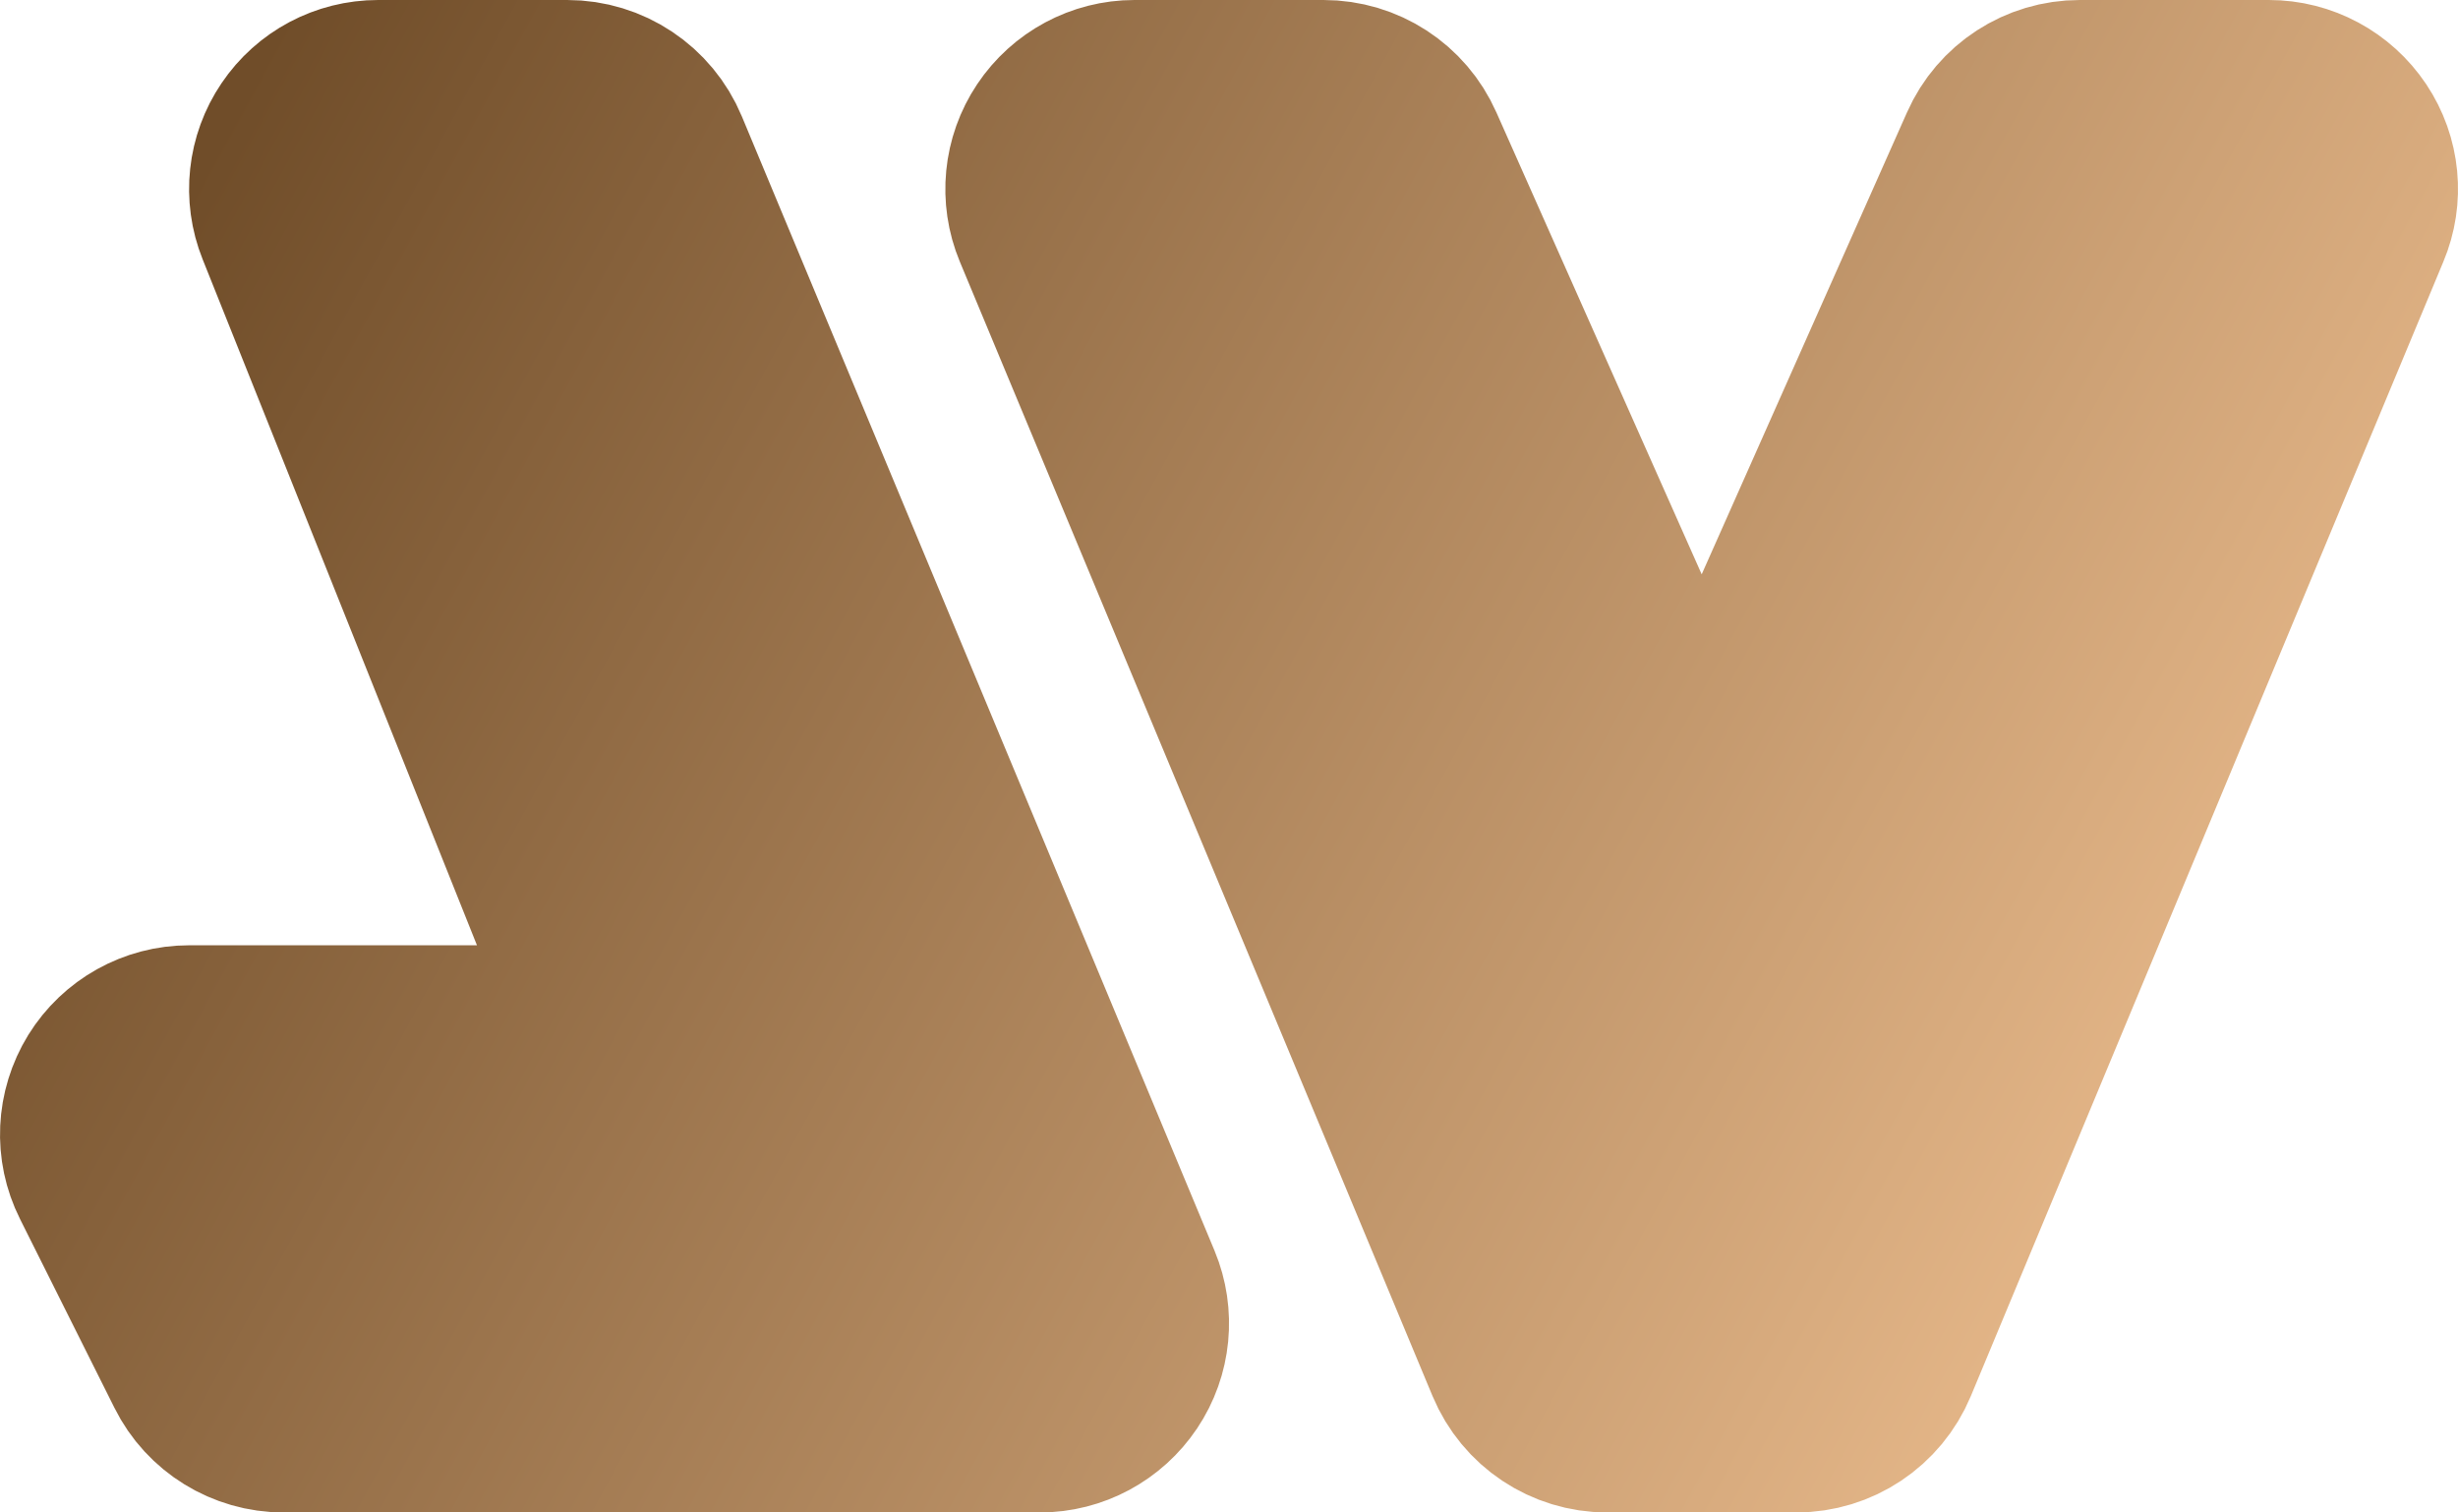 <svg width="13" height="8" viewBox="0 0 13 8" fill="none" xmlns="http://www.w3.org/2000/svg">
<path d="M2 0.5C1.834 0.5 1.679 0.582 1.586 0.72C1.493 0.857 1.474 1.032 1.536 1.186L3.261 5.5H1C0.827 5.5 0.666 5.59 0.575 5.737C0.484 5.885 0.475 6.069 0.553 6.224L1.053 7.224C1.137 7.393 1.311 7.5 1.5 7.5H5.5C5.667 7.5 5.823 7.416 5.916 7.277C6.009 7.138 6.026 6.962 5.962 6.808L3.462 0.808C3.384 0.621 3.202 0.5 3 0.5H2ZM6 0.5C5.833 0.5 5.677 0.584 5.584 0.723C5.491 0.862 5.474 1.038 5.538 1.192L8.038 7.192C8.116 7.379 8.298 7.5 8.5 7.5H9.5C9.702 7.5 9.884 7.379 9.962 7.192L12.461 1.192C12.526 1.038 12.509 0.862 12.416 0.723C12.323 0.584 12.167 0.5 12 0.5H11C10.802 0.5 10.623 0.616 10.543 0.797L9 4.269L7.457 0.797C7.377 0.616 7.198 0.5 7 0.5H6Z" fill="url(#paint0_linear_6_4)" stroke="url(#paint1_linear_6_4)" stroke-linecap="round" stroke-linejoin="round"/>
<defs>
<linearGradient id="paint0_linear_6_4" x1="1" y1="1" x2="12" y2="7" gradientUnits="userSpaceOnUse">
<stop stop-color="#704D29"/>
<stop offset="1" stop-color="#EEBF90"/>
</linearGradient>
<linearGradient id="paint1_linear_6_4" x1="1" y1="1" x2="12" y2="7" gradientUnits="userSpaceOnUse">
<stop stop-color="#704D29"/>
<stop offset="1" stop-color="#EEBF90"/>
</linearGradient>
</defs>
</svg>
